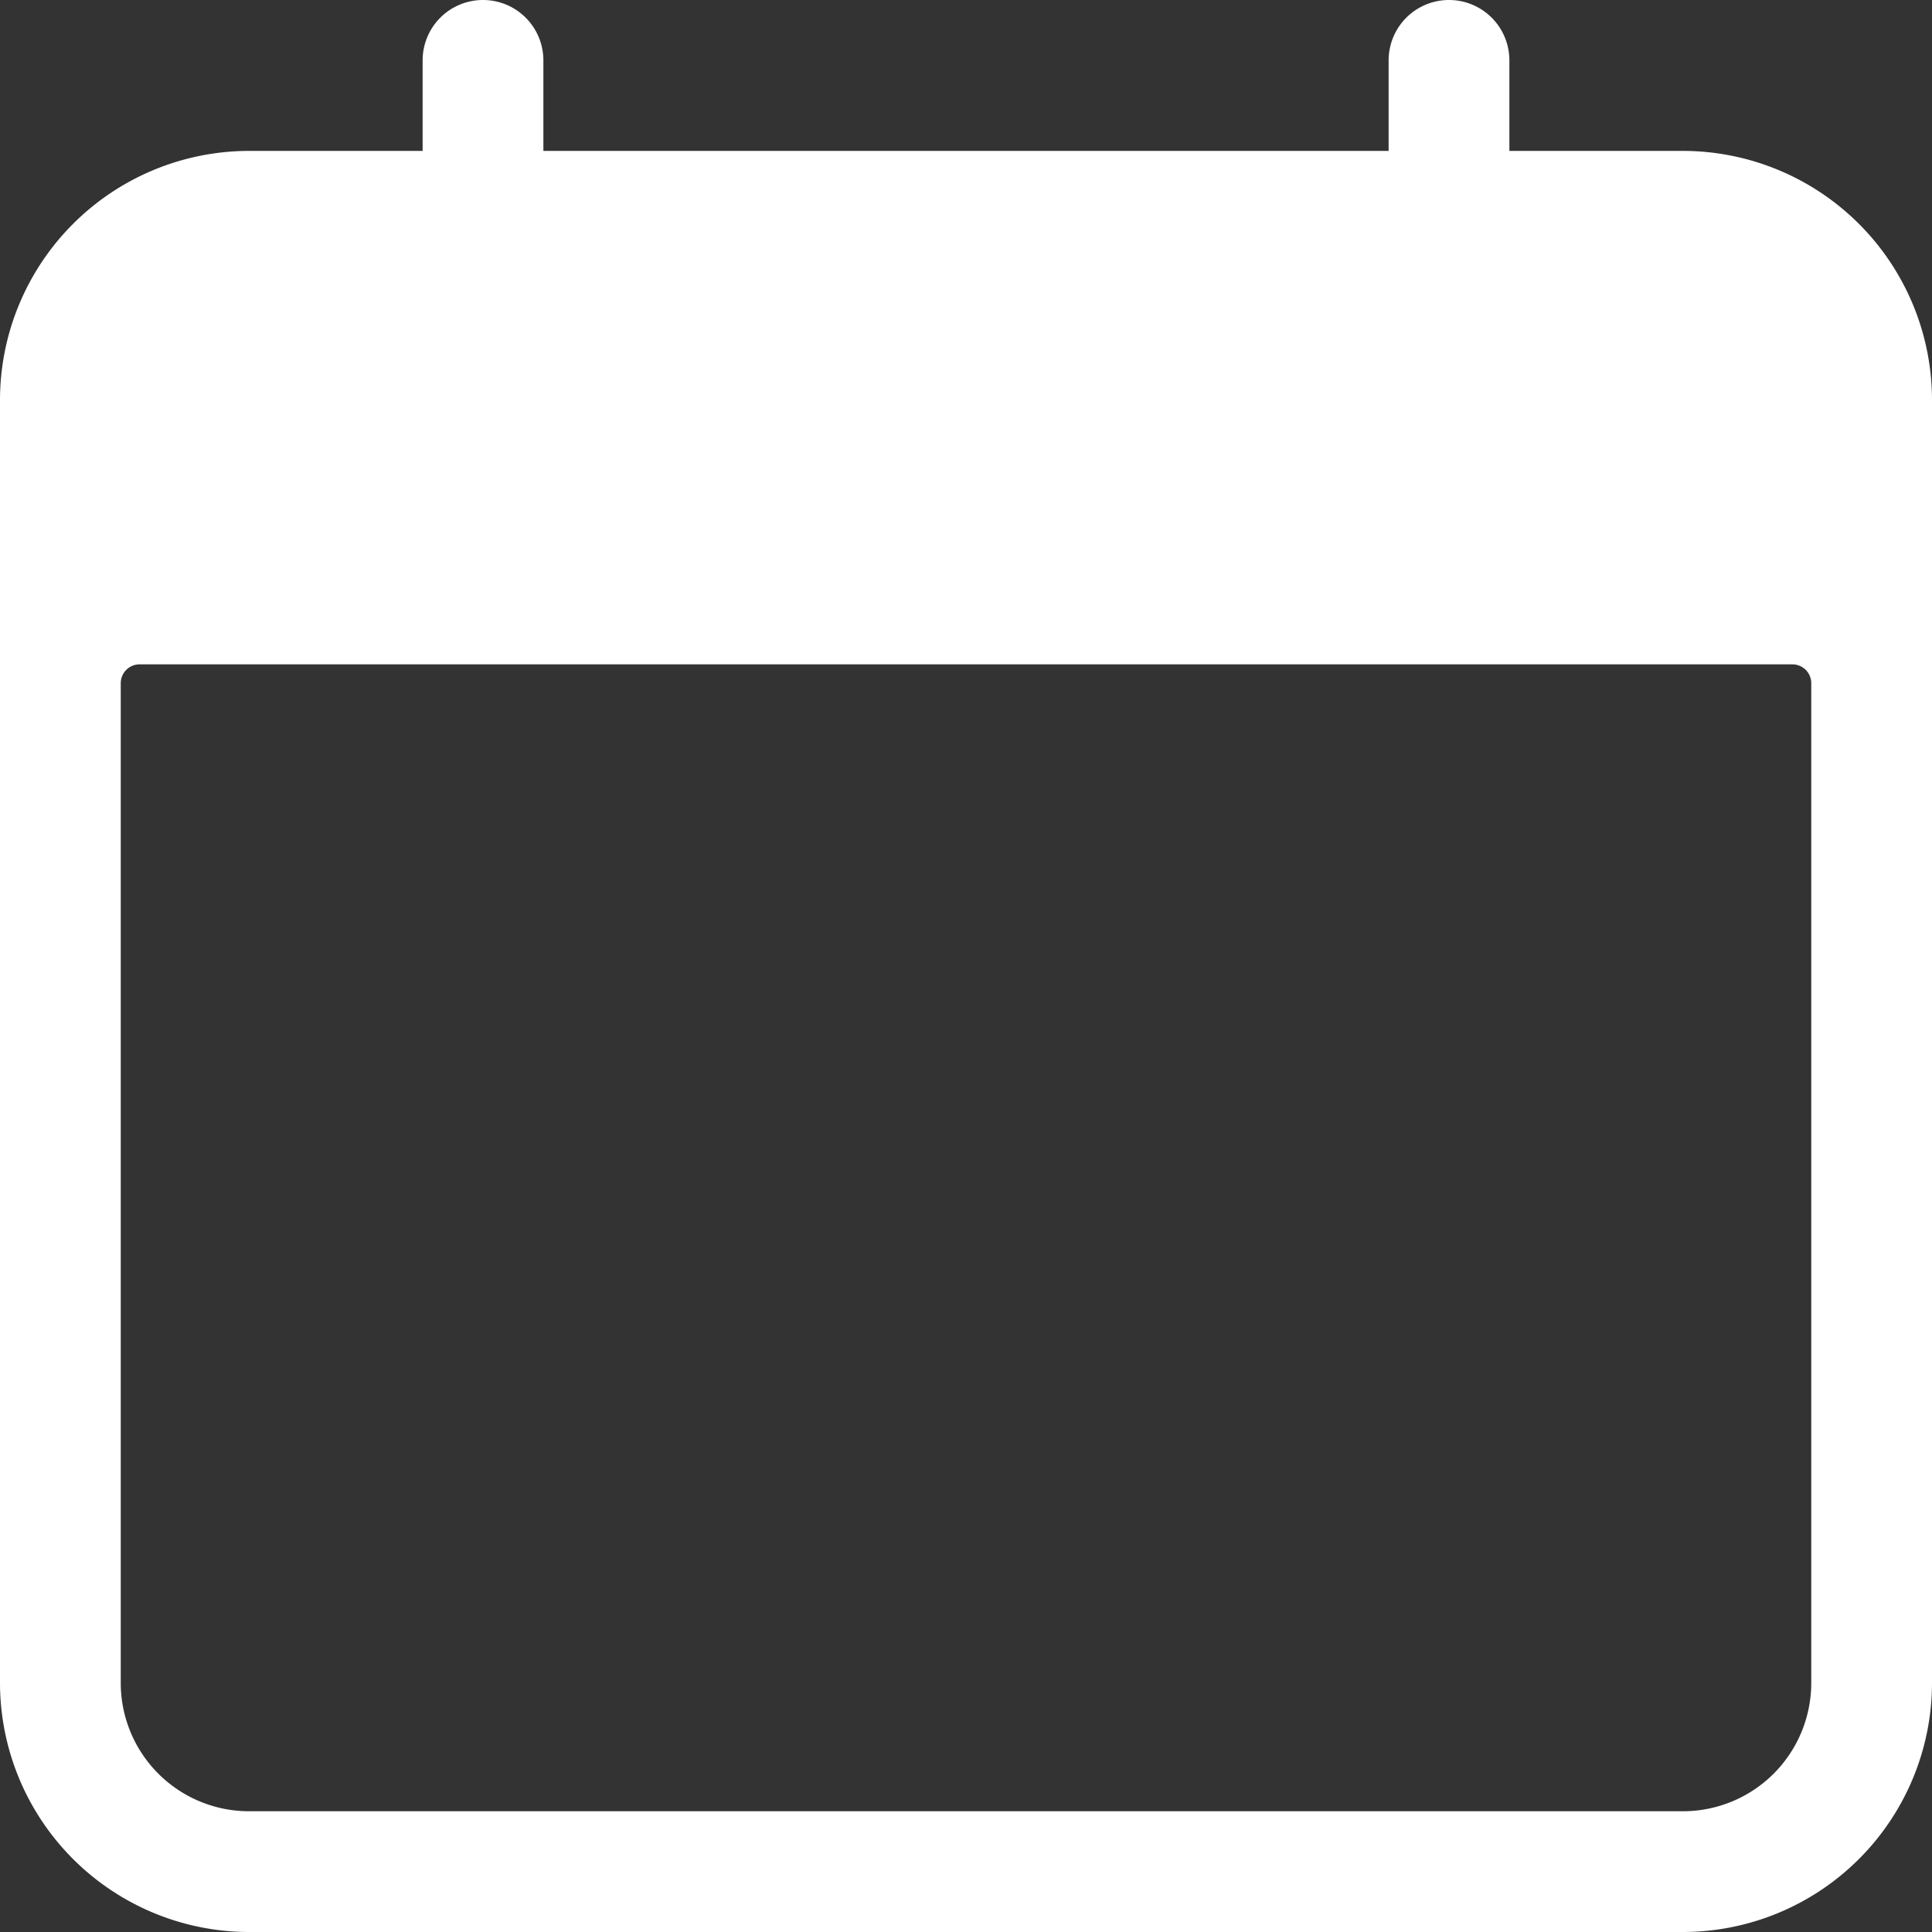 <svg xmlns="http://www.w3.org/2000/svg" id="calendar" width="26.016" height="26.016" viewBox="0 0 26.016 26.016"><rect x="0" y="0" width="26.016" height="26.016" fill="#333333" stroke="none"/><path id="Tracciato_239" data-name="Tracciato 239" d="M22.662,2.032H20.325V.813a.813.813,0,0,0-1.626,0V2.032H7.317V.813a.813.813,0,0,0-1.626,0V2.032H3.354A3.357,3.357,0,0,0,0,5.386V22.662a3.357,3.357,0,0,0,3.354,3.354H22.662a3.357,3.357,0,0,0,3.354-3.354V5.386A3.357,3.357,0,0,0,22.662,2.032Zm1.728,20.63a1.728,1.728,0,0,1-1.728,1.728H3.354a1.728,1.728,0,0,1-1.728-1.728V9.2a.254.254,0,0,1,.254-.254H24.136a.254.254,0,0,1,.254.254Z" fill="#fff"></path></svg>